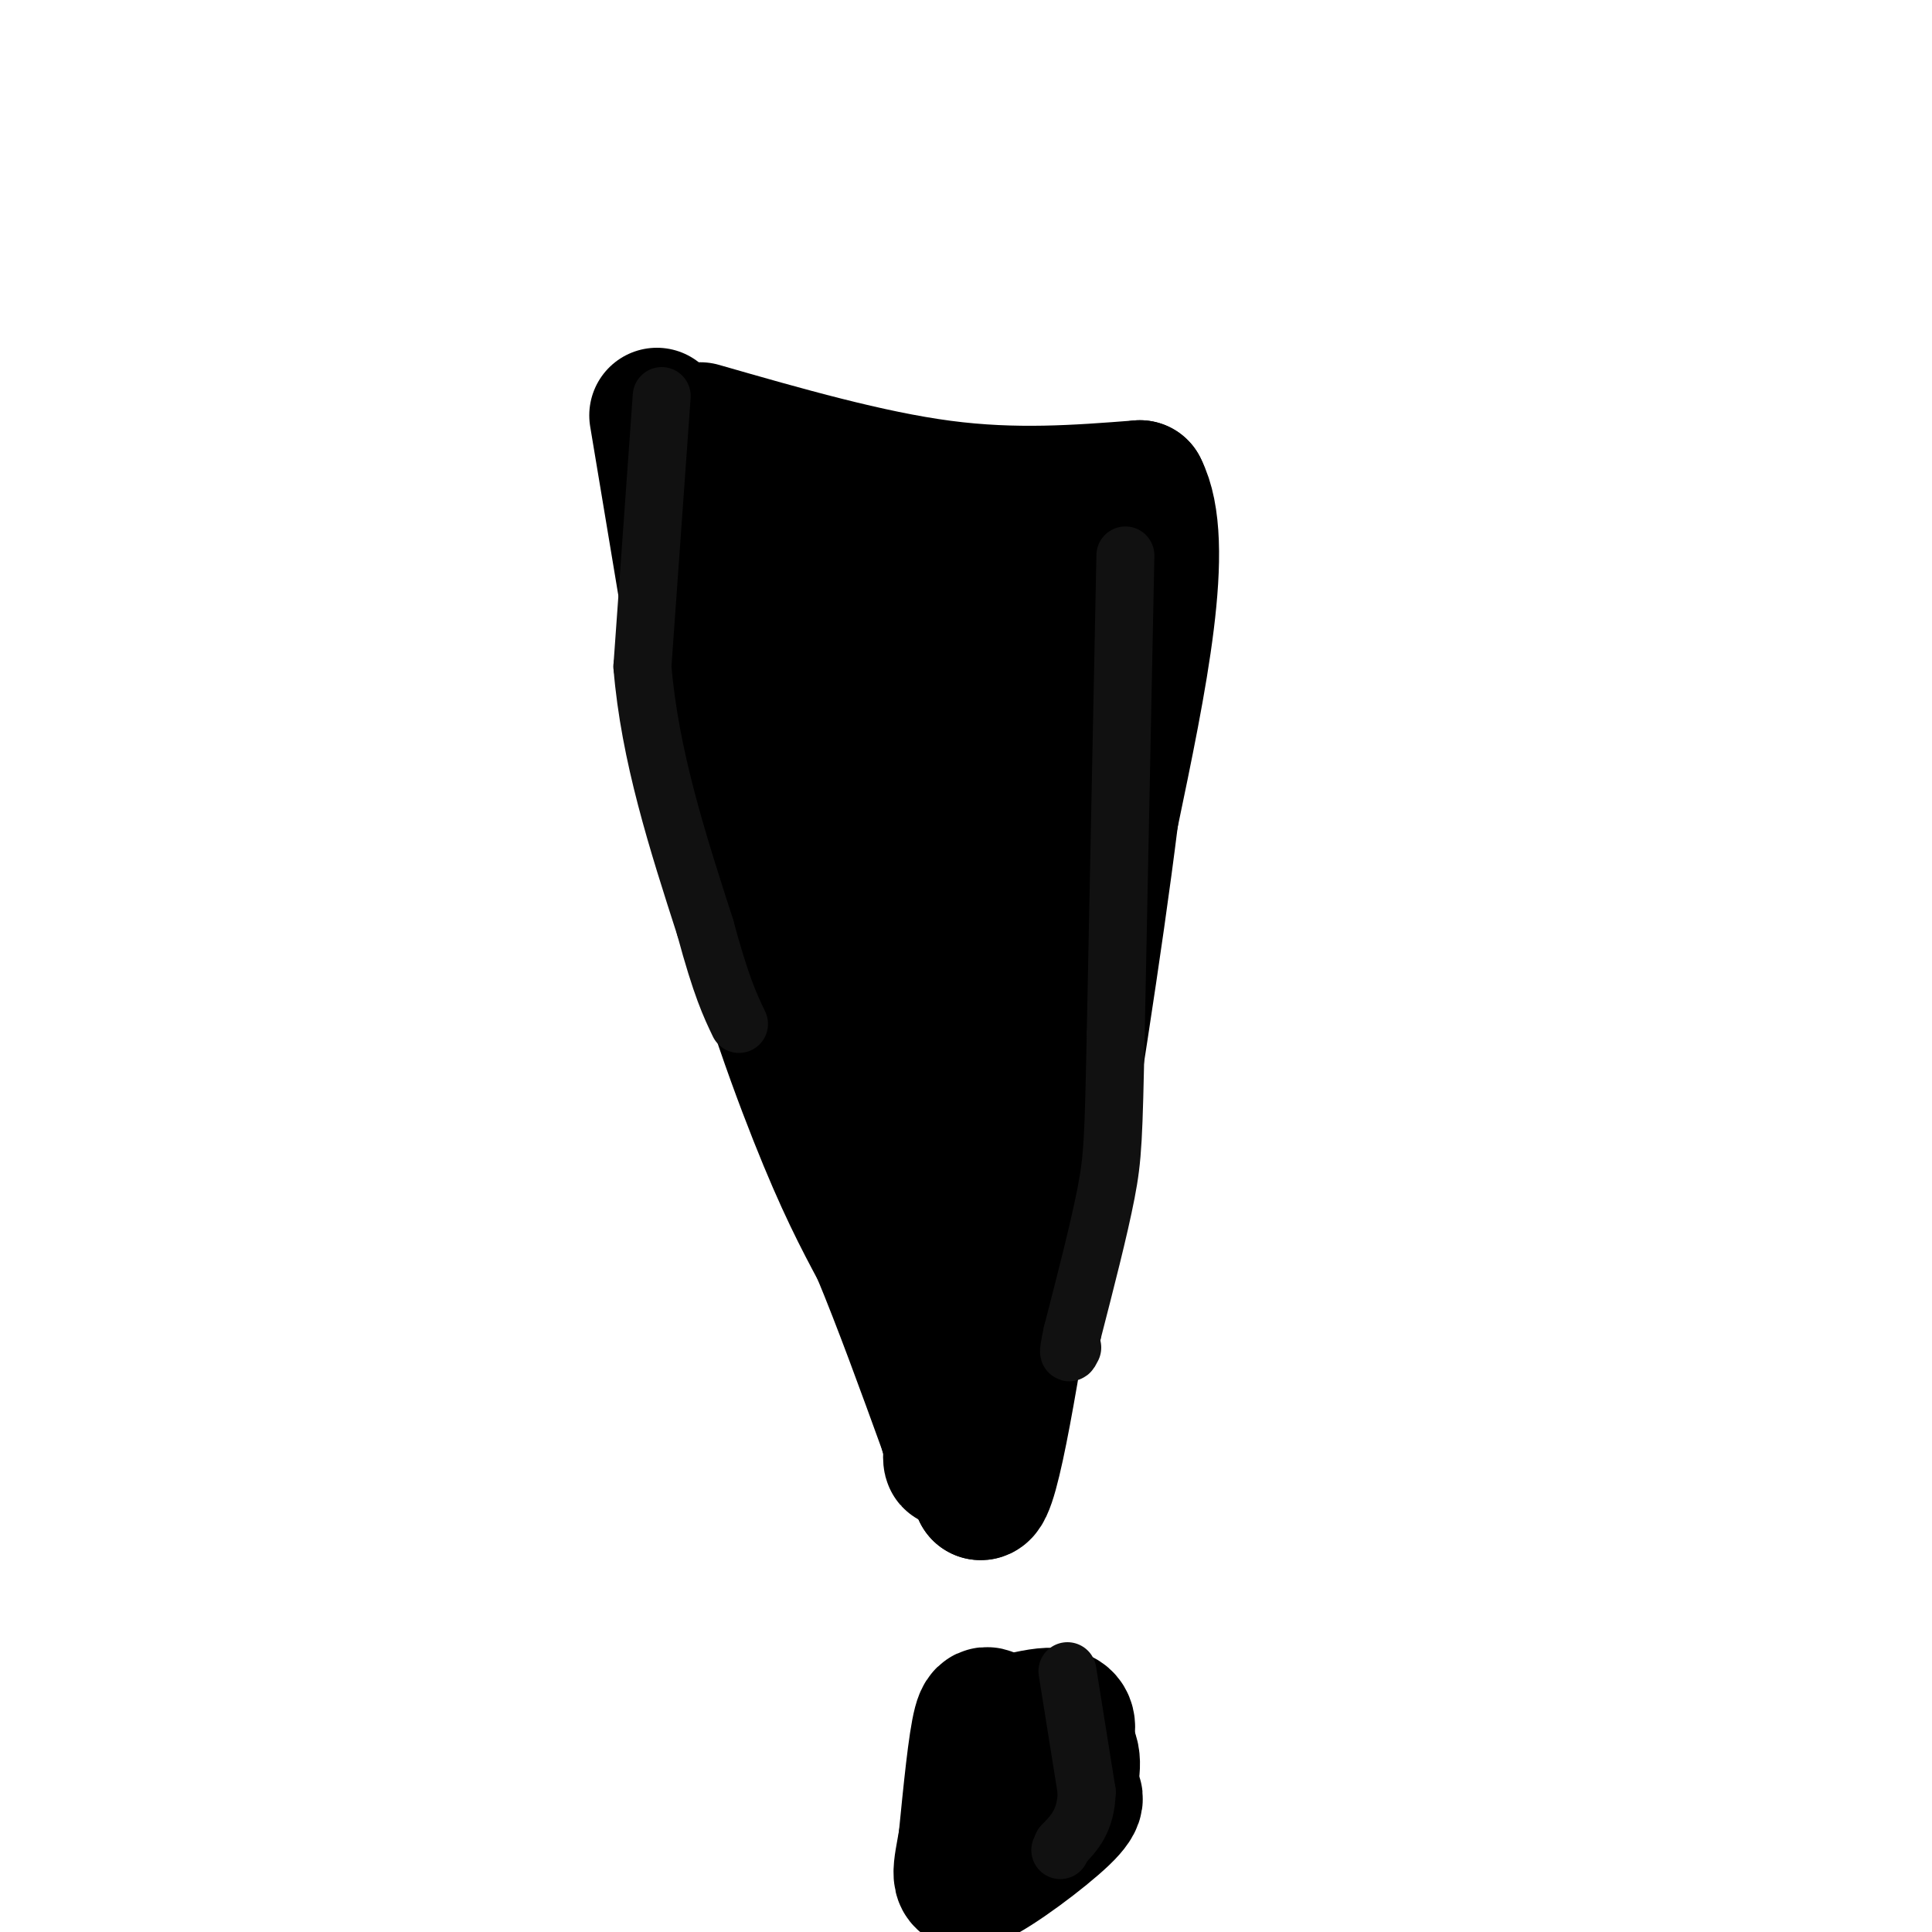 <svg viewBox='0 0 400 400' version='1.1' xmlns='http://www.w3.org/2000/svg' xmlns:xlink='http://www.w3.org/1999/xlink'><g fill='none' stroke='#000000' stroke-width='28' stroke-linecap='round' stroke-linejoin='round'><path d='M145,89c17.417,5.000 34.833,10.000 50,12c15.167,2.000 28.083,1.000 41,0'/><path d='M236,101c5.833,11.333 -0.083,39.667 -6,68'/><path d='M230,169c-3.333,26.833 -8.667,59.917 -14,93'/><path d='M216,262c-2.333,15.500 -1.167,7.750 0,0'/><path d='M136,86c0.000,0.000 14.000,84.000 14,84'/><path d='M150,170c5.822,25.378 13.378,46.822 19,61c5.622,14.178 9.311,21.089 13,28'/><path d='M182,259c4.500,10.833 9.250,23.917 14,37'/><path d='M196,296c2.089,7.489 0.311,7.711 1,4c0.689,-3.711 3.844,-11.356 7,-19'/><path d='M204,281c3.333,-19.667 8.167,-59.333 13,-99'/><path d='M217,182c3.356,-23.489 5.244,-32.711 4,-39c-1.244,-6.289 -5.622,-9.644 -10,-13'/><path d='M211,130c-8.167,-4.000 -23.583,-7.500 -39,-11'/><path d='M172,119c-7.333,-2.167 -6.167,-2.083 -5,-2'/><path d='M167,117c-4.111,-2.978 -11.889,-9.422 -11,2c0.889,11.422 10.444,40.711 20,70'/><path d='M176,189c5.556,22.400 9.444,43.400 12,49c2.556,5.600 3.778,-4.200 5,-14'/><path d='M193,224c2.644,-18.267 6.756,-56.933 10,-78c3.244,-21.067 5.622,-24.533 8,-28'/><path d='M211,118c-2.000,1.667 -11.000,19.833 -20,38'/><path d='M191,156c-5.733,13.422 -10.067,27.978 -11,36c-0.933,8.022 1.533,9.511 4,11'/><path d='M184,203c0.667,-15.978 0.333,-61.422 0,-79c-0.333,-17.578 -0.667,-7.289 -1,3'/><path d='M183,127c2.667,21.167 9.833,72.583 17,124'/><path d='M200,251c3.333,30.333 3.167,44.167 3,58'/><path d='M203,309c2.333,0.667 6.667,-26.667 11,-54'/><path d='M214,255c2.333,-10.500 2.667,-9.750 3,-9'/><path d='M208,358c0.000,0.000 0.000,3.000 0,3'/><path d='M208,361c-1.111,4.778 -3.889,15.222 -4,19c-0.111,3.778 2.444,0.889 5,-2'/><path d='M209,378c4.022,-4.711 11.578,-15.489 12,-20c0.422,-4.511 -6.289,-2.756 -13,-1'/><path d='M208,357c-3.000,-1.222 -4.000,-3.778 -5,0c-1.000,3.778 -2.000,13.889 -3,24'/><path d='M200,381c-1.071,6.238 -2.250,9.833 2,8c4.250,-1.833 13.929,-9.095 18,-13c4.071,-3.905 2.536,-4.452 1,-5'/><path d='M221,371c0.689,-2.733 1.911,-7.067 0,-9c-1.911,-1.933 -6.956,-1.467 -12,-1'/></g>
<g fill='none' stroke='#111111' stroke-width='12' stroke-linecap='round' stroke-linejoin='round'><path d='M233,115c0.000,0.000 -2.000,99.000 -2,99'/><path d='M231,214c-0.444,21.444 -0.556,25.556 -2,33c-1.444,7.444 -4.222,18.222 -7,29'/><path d='M222,276c-1.167,5.333 -0.583,4.167 0,3'/><path d='M221,346c0.000,0.000 4.000,25.000 4,25'/><path d='M225,371c-0.167,6.000 -2.583,8.500 -5,11'/><path d='M220,382c-0.833,1.833 -0.417,0.917 0,0'/><path d='M137,82c0.000,0.000 -4.000,56.000 -4,56'/><path d='M133,138c1.500,18.333 7.250,36.167 13,54'/><path d='M146,192c3.333,12.333 5.167,16.167 7,20'/></g>
</svg>